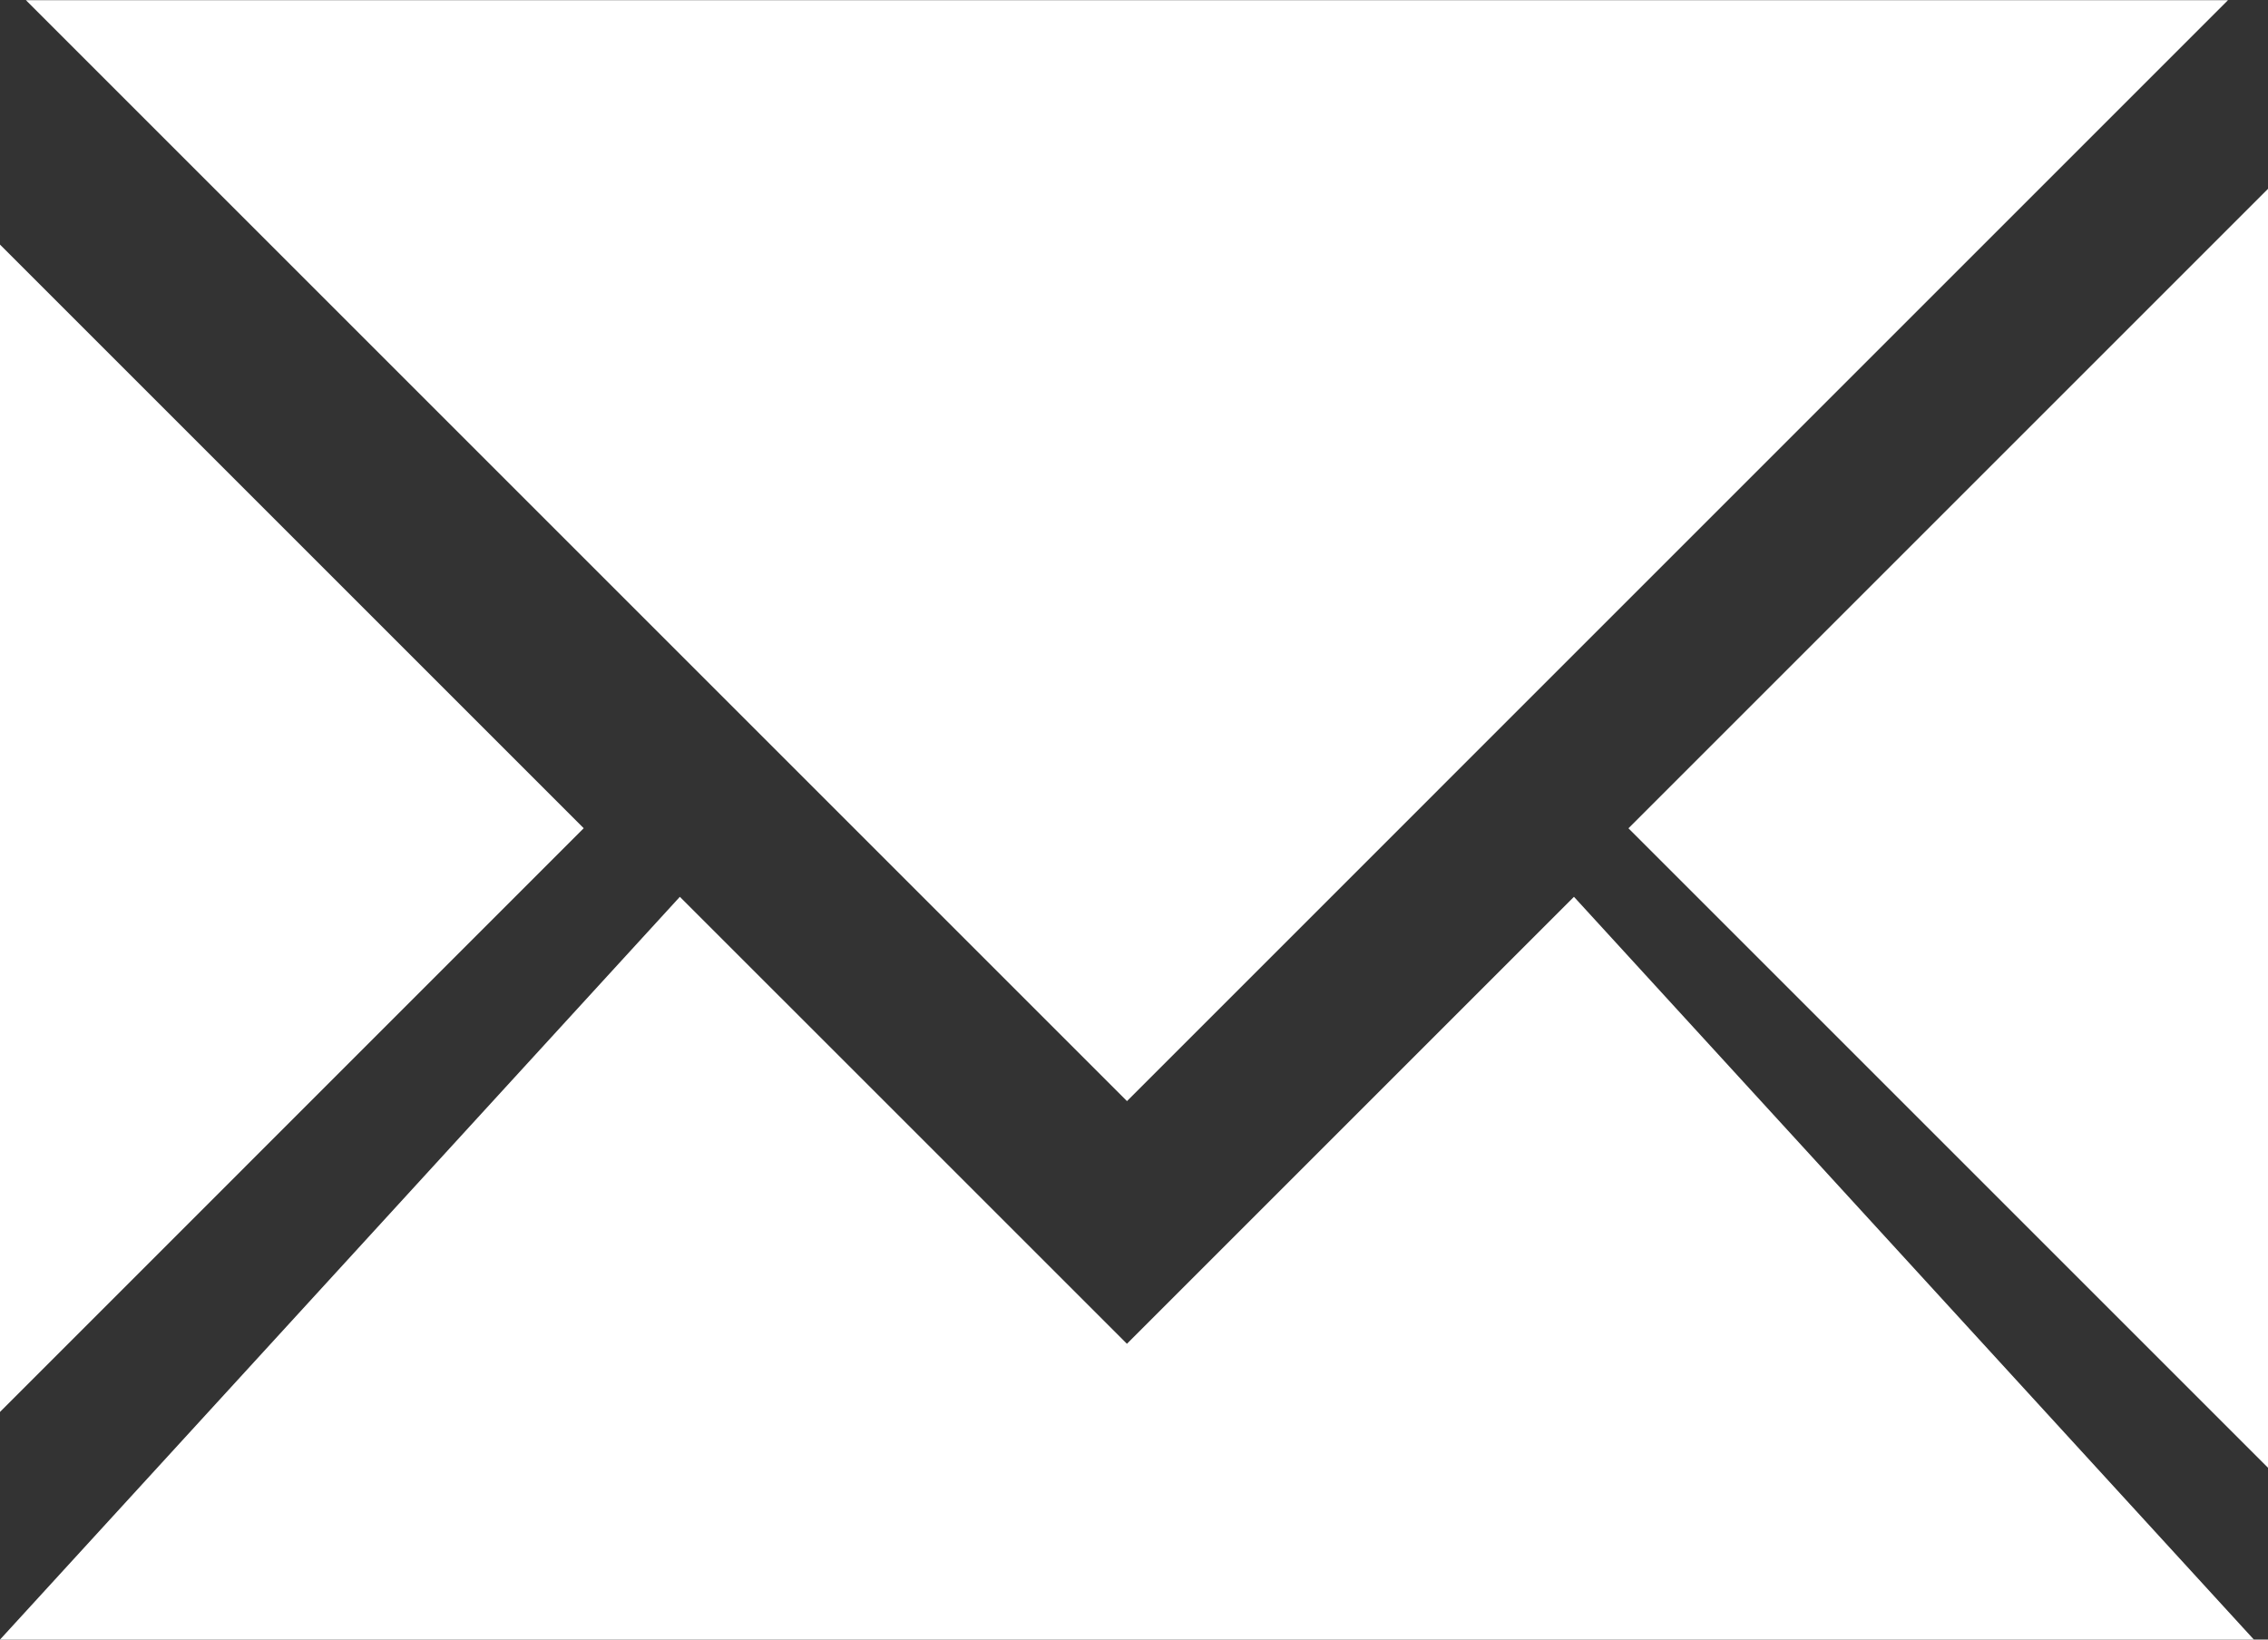 <svg id="Layer_1" xmlns="http://www.w3.org/2000/svg" width="33.757" height="24.407" viewBox="0 0 33.757 24.407">
  <rect x="0" y="0" width="33.757" height="24.407" fill="#333333" stroke="none"/>
  <path id="パス_46170" data-name="パス 46170" d="M251.767,712.985l6.653-6.653,10.12,11.057H234.993l10.119-11.057,6.654,6.653Zm-16.388-20,16.388,16.388,16.387-16.388ZM234.993,714l8.688-8.689-8.688-8.688V714Zm33.757.831-9.519-9.519,9.519-9.519Z" transform="translate(-234.993 -692.982)" fill="#fff" fill-rule="evenodd"/>
</svg>
